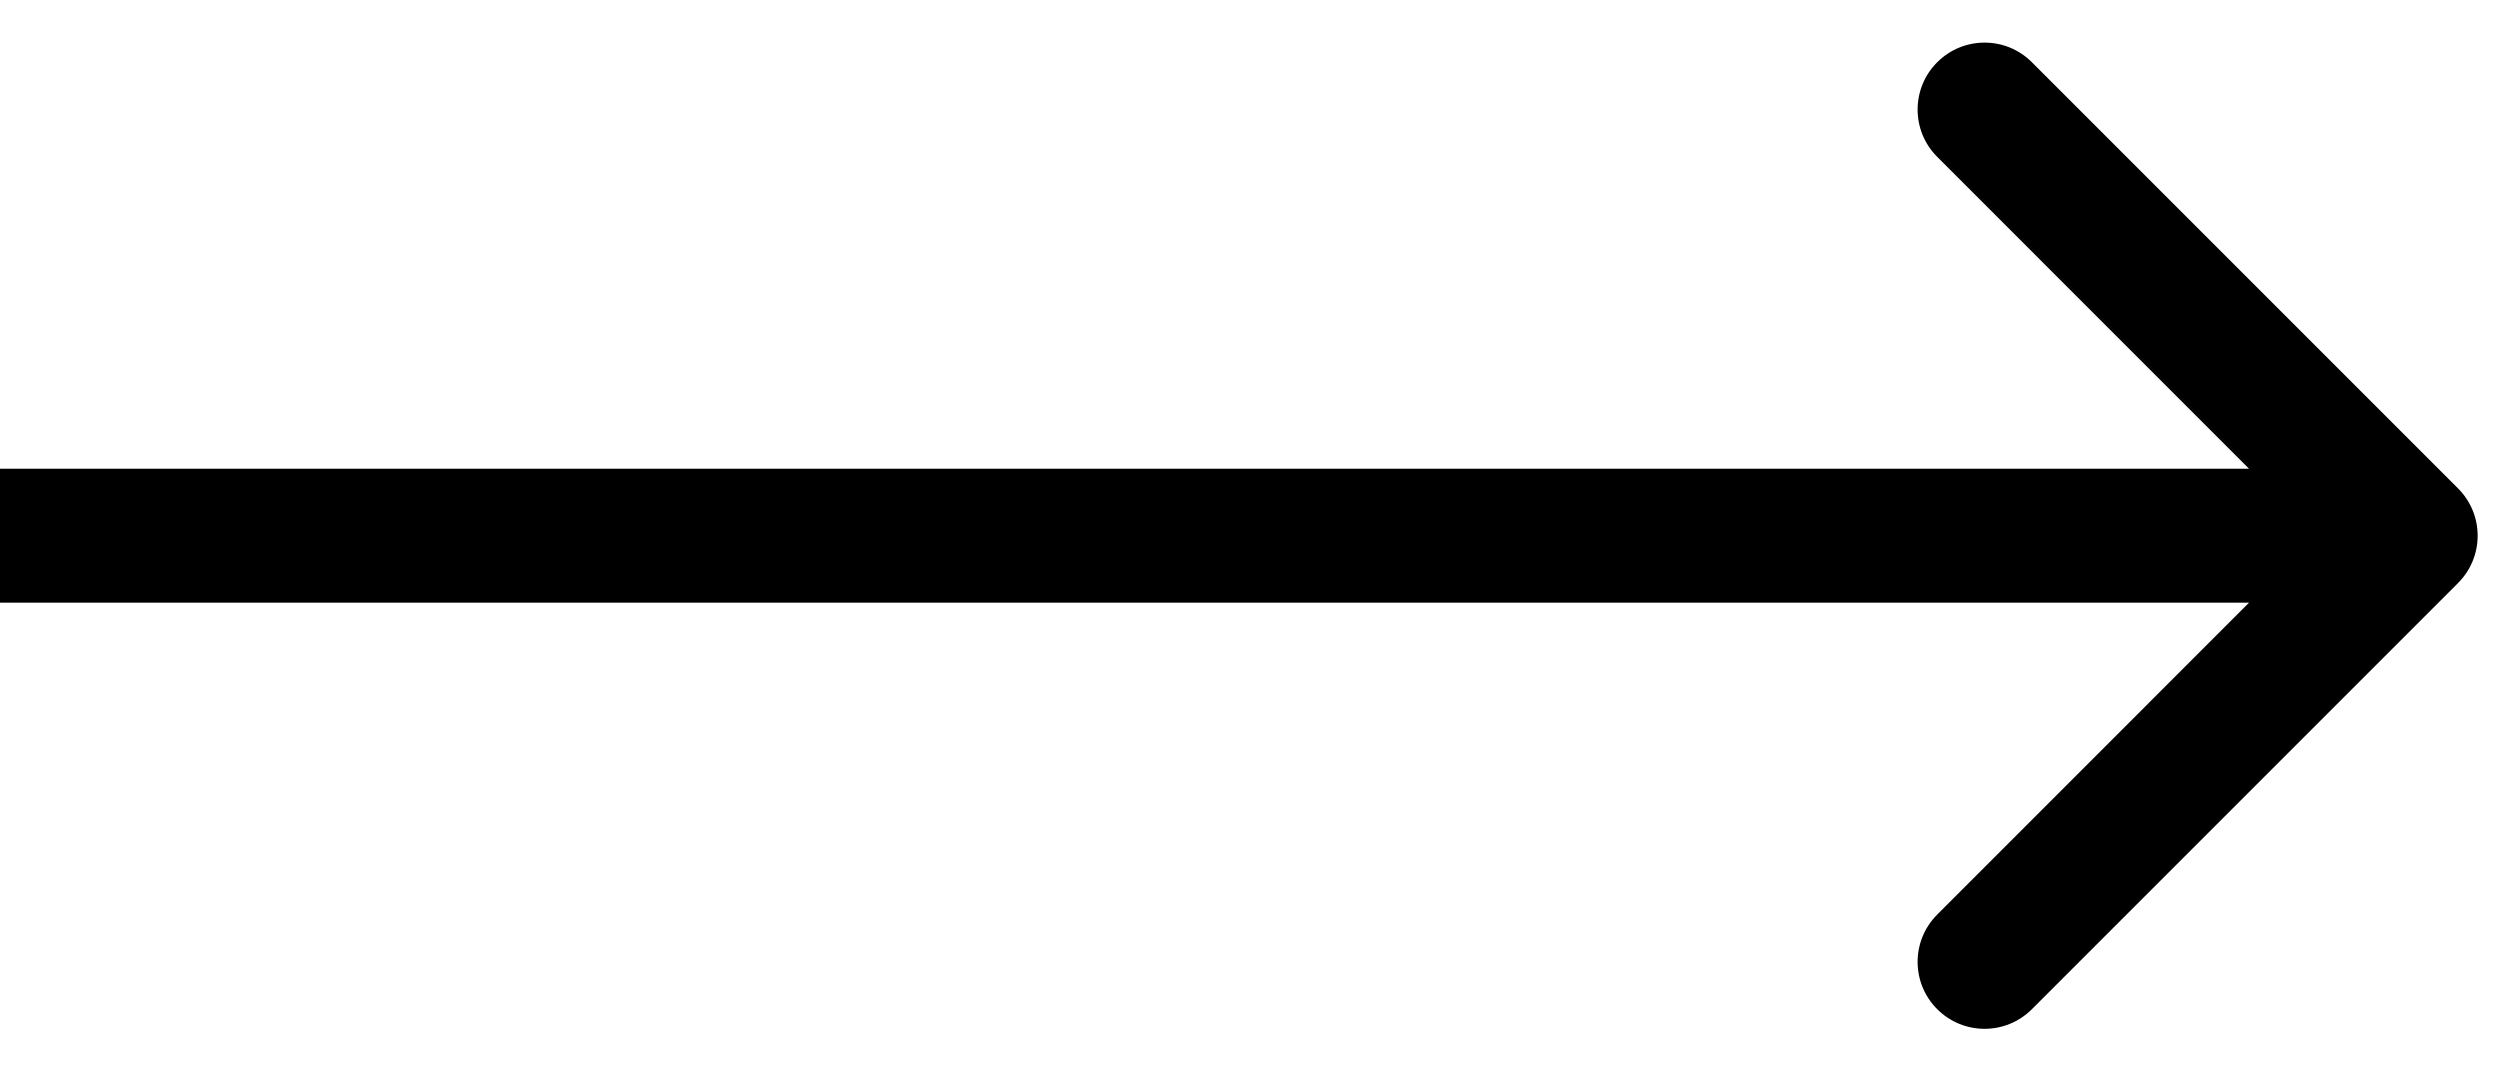 <svg width="28" height="12" viewBox="0 0 28 12" fill="none" xmlns="http://www.w3.org/2000/svg">
<path d="M27.53 6.53C27.823 6.237 27.823 5.763 27.53 5.47L22.757 0.697C22.465 0.404 21.99 0.404 21.697 0.697C21.404 0.99 21.404 1.464 21.697 1.757L25.939 6L21.697 10.243C21.404 10.536 21.404 11.01 21.697 11.303C21.99 11.596 22.465 11.596 22.757 11.303L27.53 6.53ZM0 6.75H27V5.25H0V6.75Z" fill="black"/>
</svg>
